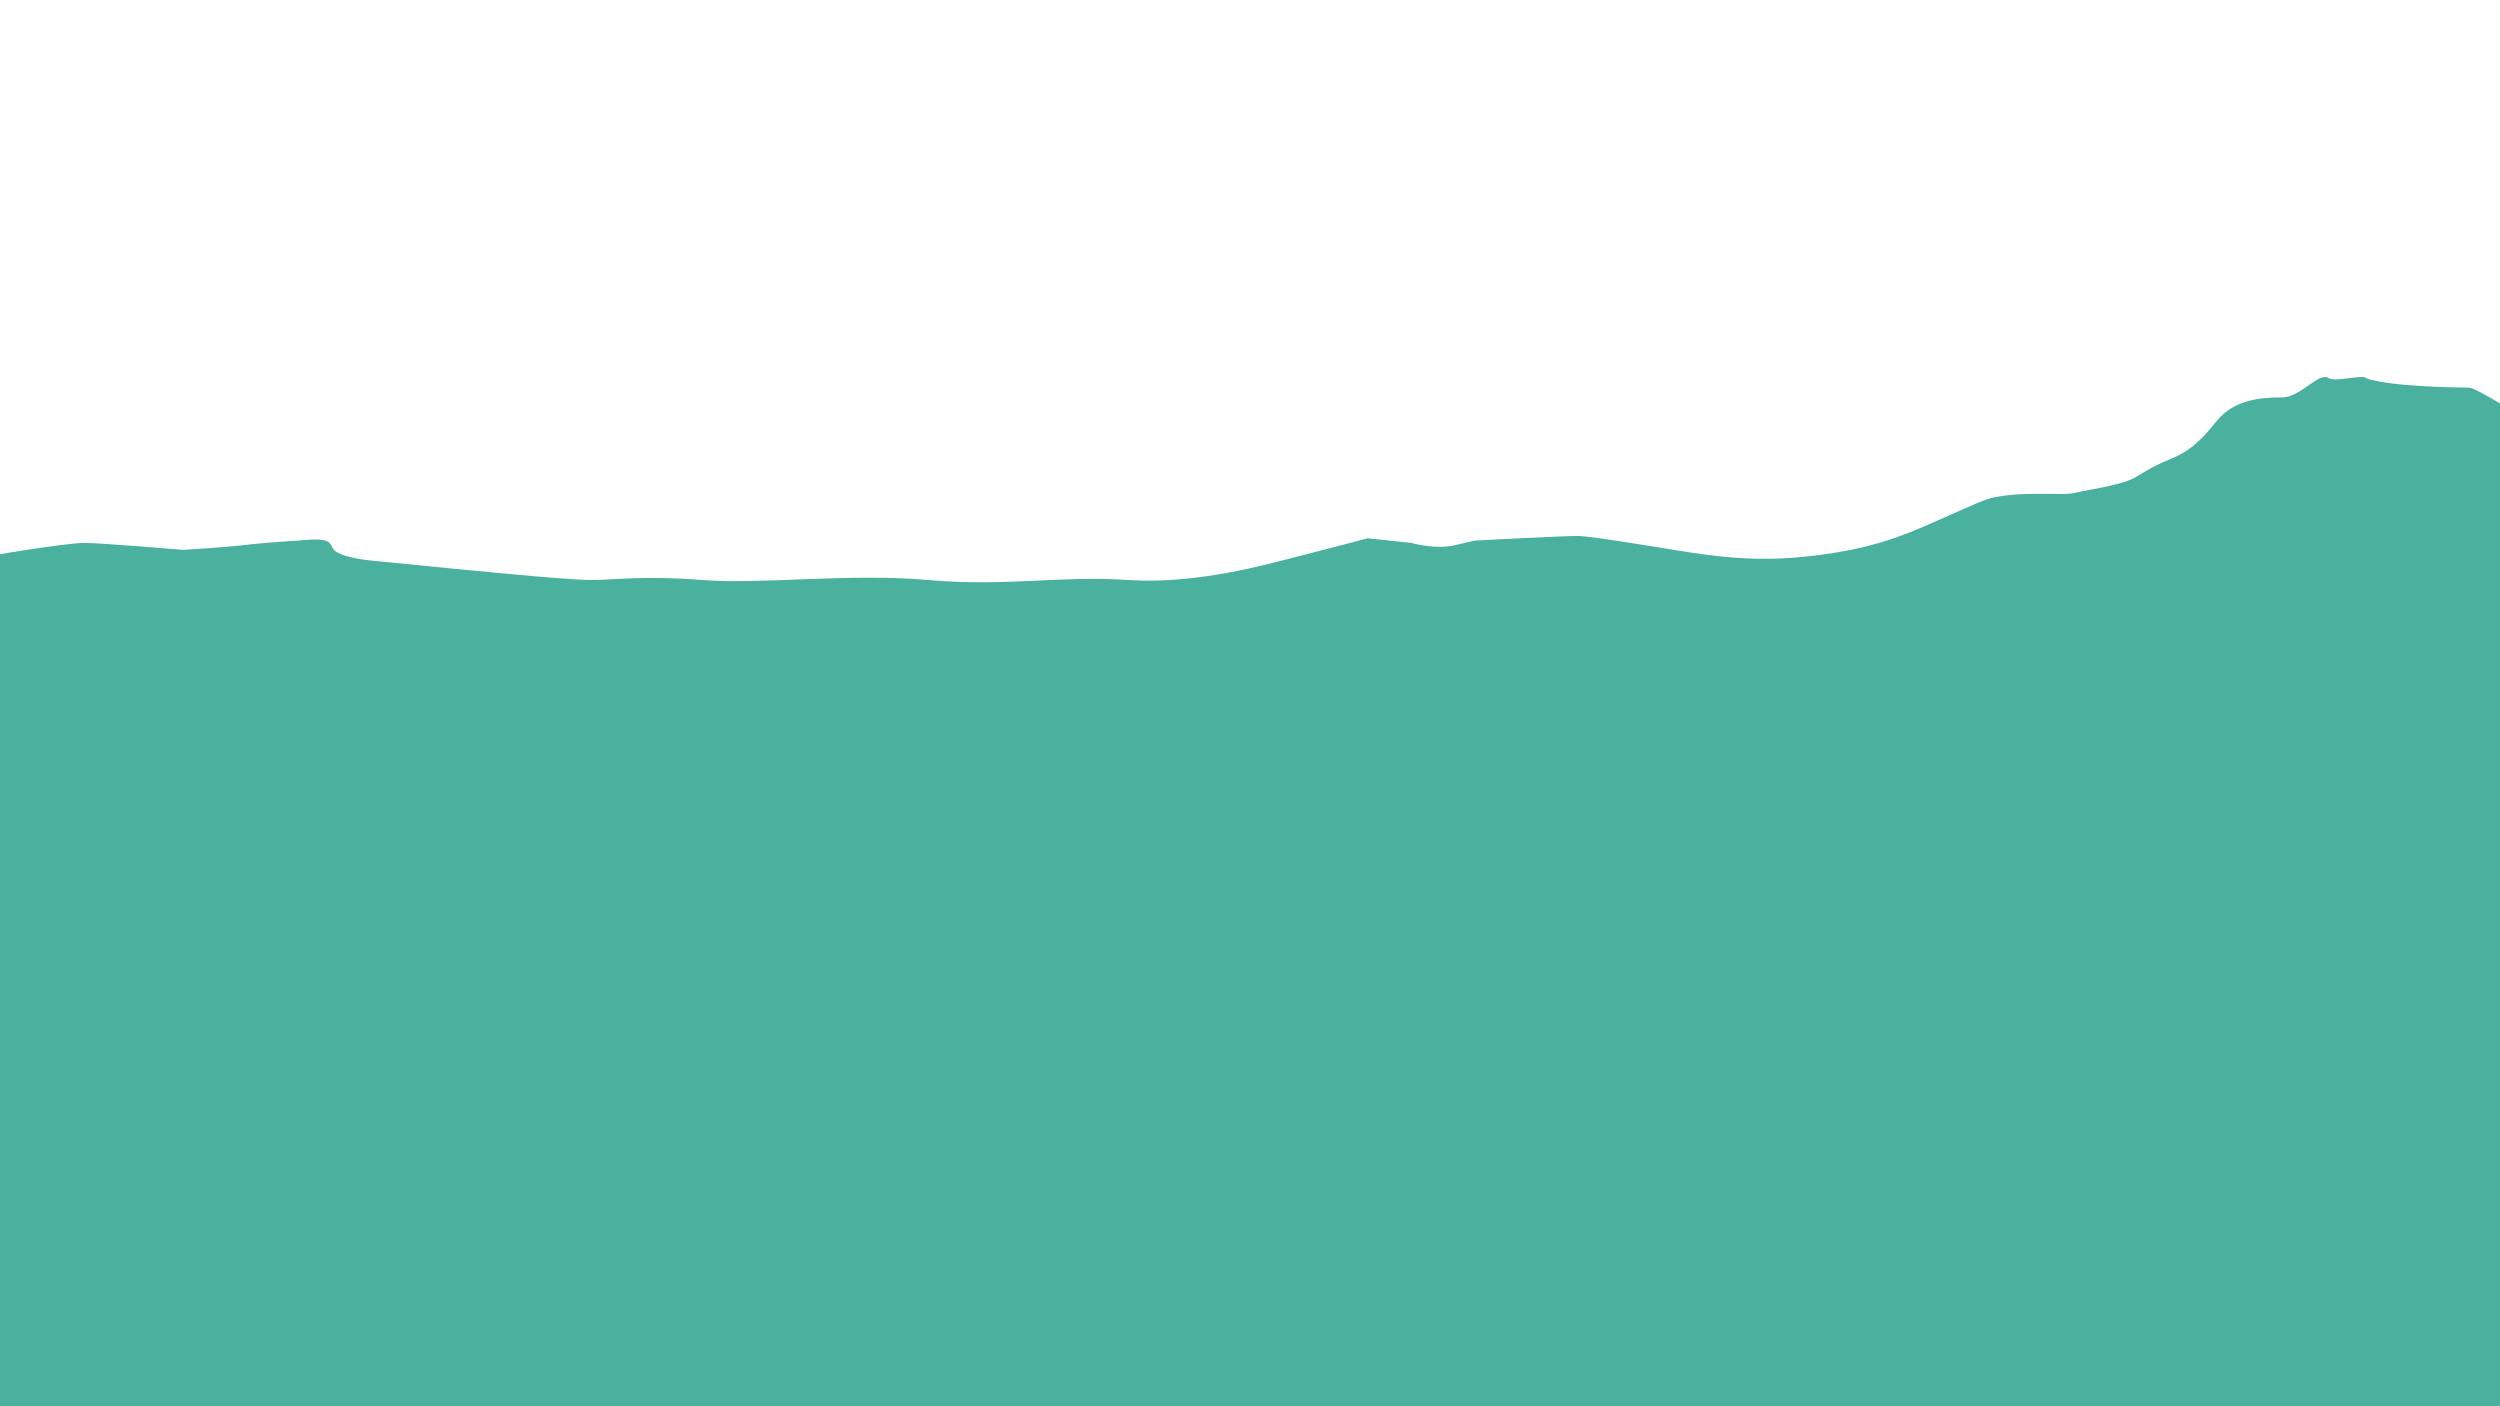 <svg width="1280" height="720" viewBox="0 0 1280 720" fill="none" xmlns="http://www.w3.org/2000/svg">
<g clip-path="url(#clip0_65_7)">
<mask id="mask0_65_7" style="mask-type:luminance" maskUnits="userSpaceOnUse" x="-576" y="171" width="1986" height="387">
<path d="M-576 171.962H1410V557.032H-576V171.962Z" fill="white"/>
</mask>
<g mask="url(#mask0_65_7)">
<path d="M-682.99 232.869C-674.878 236.429 -605.916 245.924 -587.661 249.485C-569.409 253.045 -505.776 264.139 -482.194 263.726C-458.61 263.315 -352.385 279.155 -321.961 282.716C-291.537 286.278 -215.354 287.154 -174.343 286.716C-133.332 286.278 -76.542 279.155 -64.373 282.716C-52.204 286.278 -27.865 289.737 -15.694 286.819C-3.523 283.904 35.011 277.969 43.127 277.969C51.237 277.969 93.834 281.53 93.834 281.53C93.834 281.53 114.115 280.343 124.258 279.155C133.006 278.131 141.908 277.43 150.778 276.912C154.97 276.667 163.354 275.466 167.139 276.992C169.836 278.079 169.604 280.175 171.152 281.675C172.825 283.297 175.607 284.253 178.498 285.029C185.007 286.775 192.324 287.209 199.301 287.913C241.892 292.213 290.57 296.959 302.742 296.959C314.913 296.959 329.113 294.585 359.532 296.959C389.956 299.333 434.58 293.399 475.142 296.959C515.711 300.519 542.016 294.585 577.542 296.959C613.063 299.333 649.577 288.65 663.771 285.09C677.968 281.53 700.282 275.595 700.282 275.595L722.592 277.969C722.592 277.969 734.763 281.53 744.901 279.155C755.044 276.781 755.044 276.781 755.044 276.781C755.044 276.781 799.663 274.409 807.778 274.409C815.89 274.409 862.54 282.716 872.684 283.904C882.821 285.09 899.047 287.464 923.389 285.09C947.728 282.716 963.954 277.969 976.125 273.221C988.294 268.474 1000.46 262.54 1014.66 256.605C1028.8 250.696 1055.21 253.909 1061.5 252.5C1071.57 250.248 1086.81 248.407 1094 244C1102.14 239.016 1103.04 238.503 1112.5 234.5C1123.25 229.95 1129.35 222.429 1135 215.5C1142.29 206.563 1153.14 203.361 1168 203.5C1178.33 203.603 1187.12 189.901 1192.5 193.701C1195.26 195.65 1211.4 191.426 1211.4 193.701C1225.22 198.324 1262.09 198.446 1264.05 198.448C1267.31 198.454 1284.4 209.379 1287.53 210.896C1294.56 214.296 1301.64 217.665 1308.76 221C1312.71 223.84 1316.68 226.675 1320.63 229.522C1322.23 230.674 1325.64 234.342 1327.93 234.919C1332.3 236.016 1338.21 233.872 1343.33 234.066C1352.76 234.424 1369.45 245.071 1377.72 248.296C1402.06 257.793 1368.12 245.606 1475.07 283.904C1582.03 322.199 1679.93 361.23 1679.93 361.23L1255.49 530.772L-816.856 556.881L-682.99 232.869Z" fill="#49B19D"/>
</g>
<rect x="-87" y="495" width="1429" height="241" fill="#49B19D"/>
</g>
<defs>
<clipPath id="clip0_65_7">
<rect width="1280" height="720" fill="white"/>
</clipPath>
</defs>
</svg>
